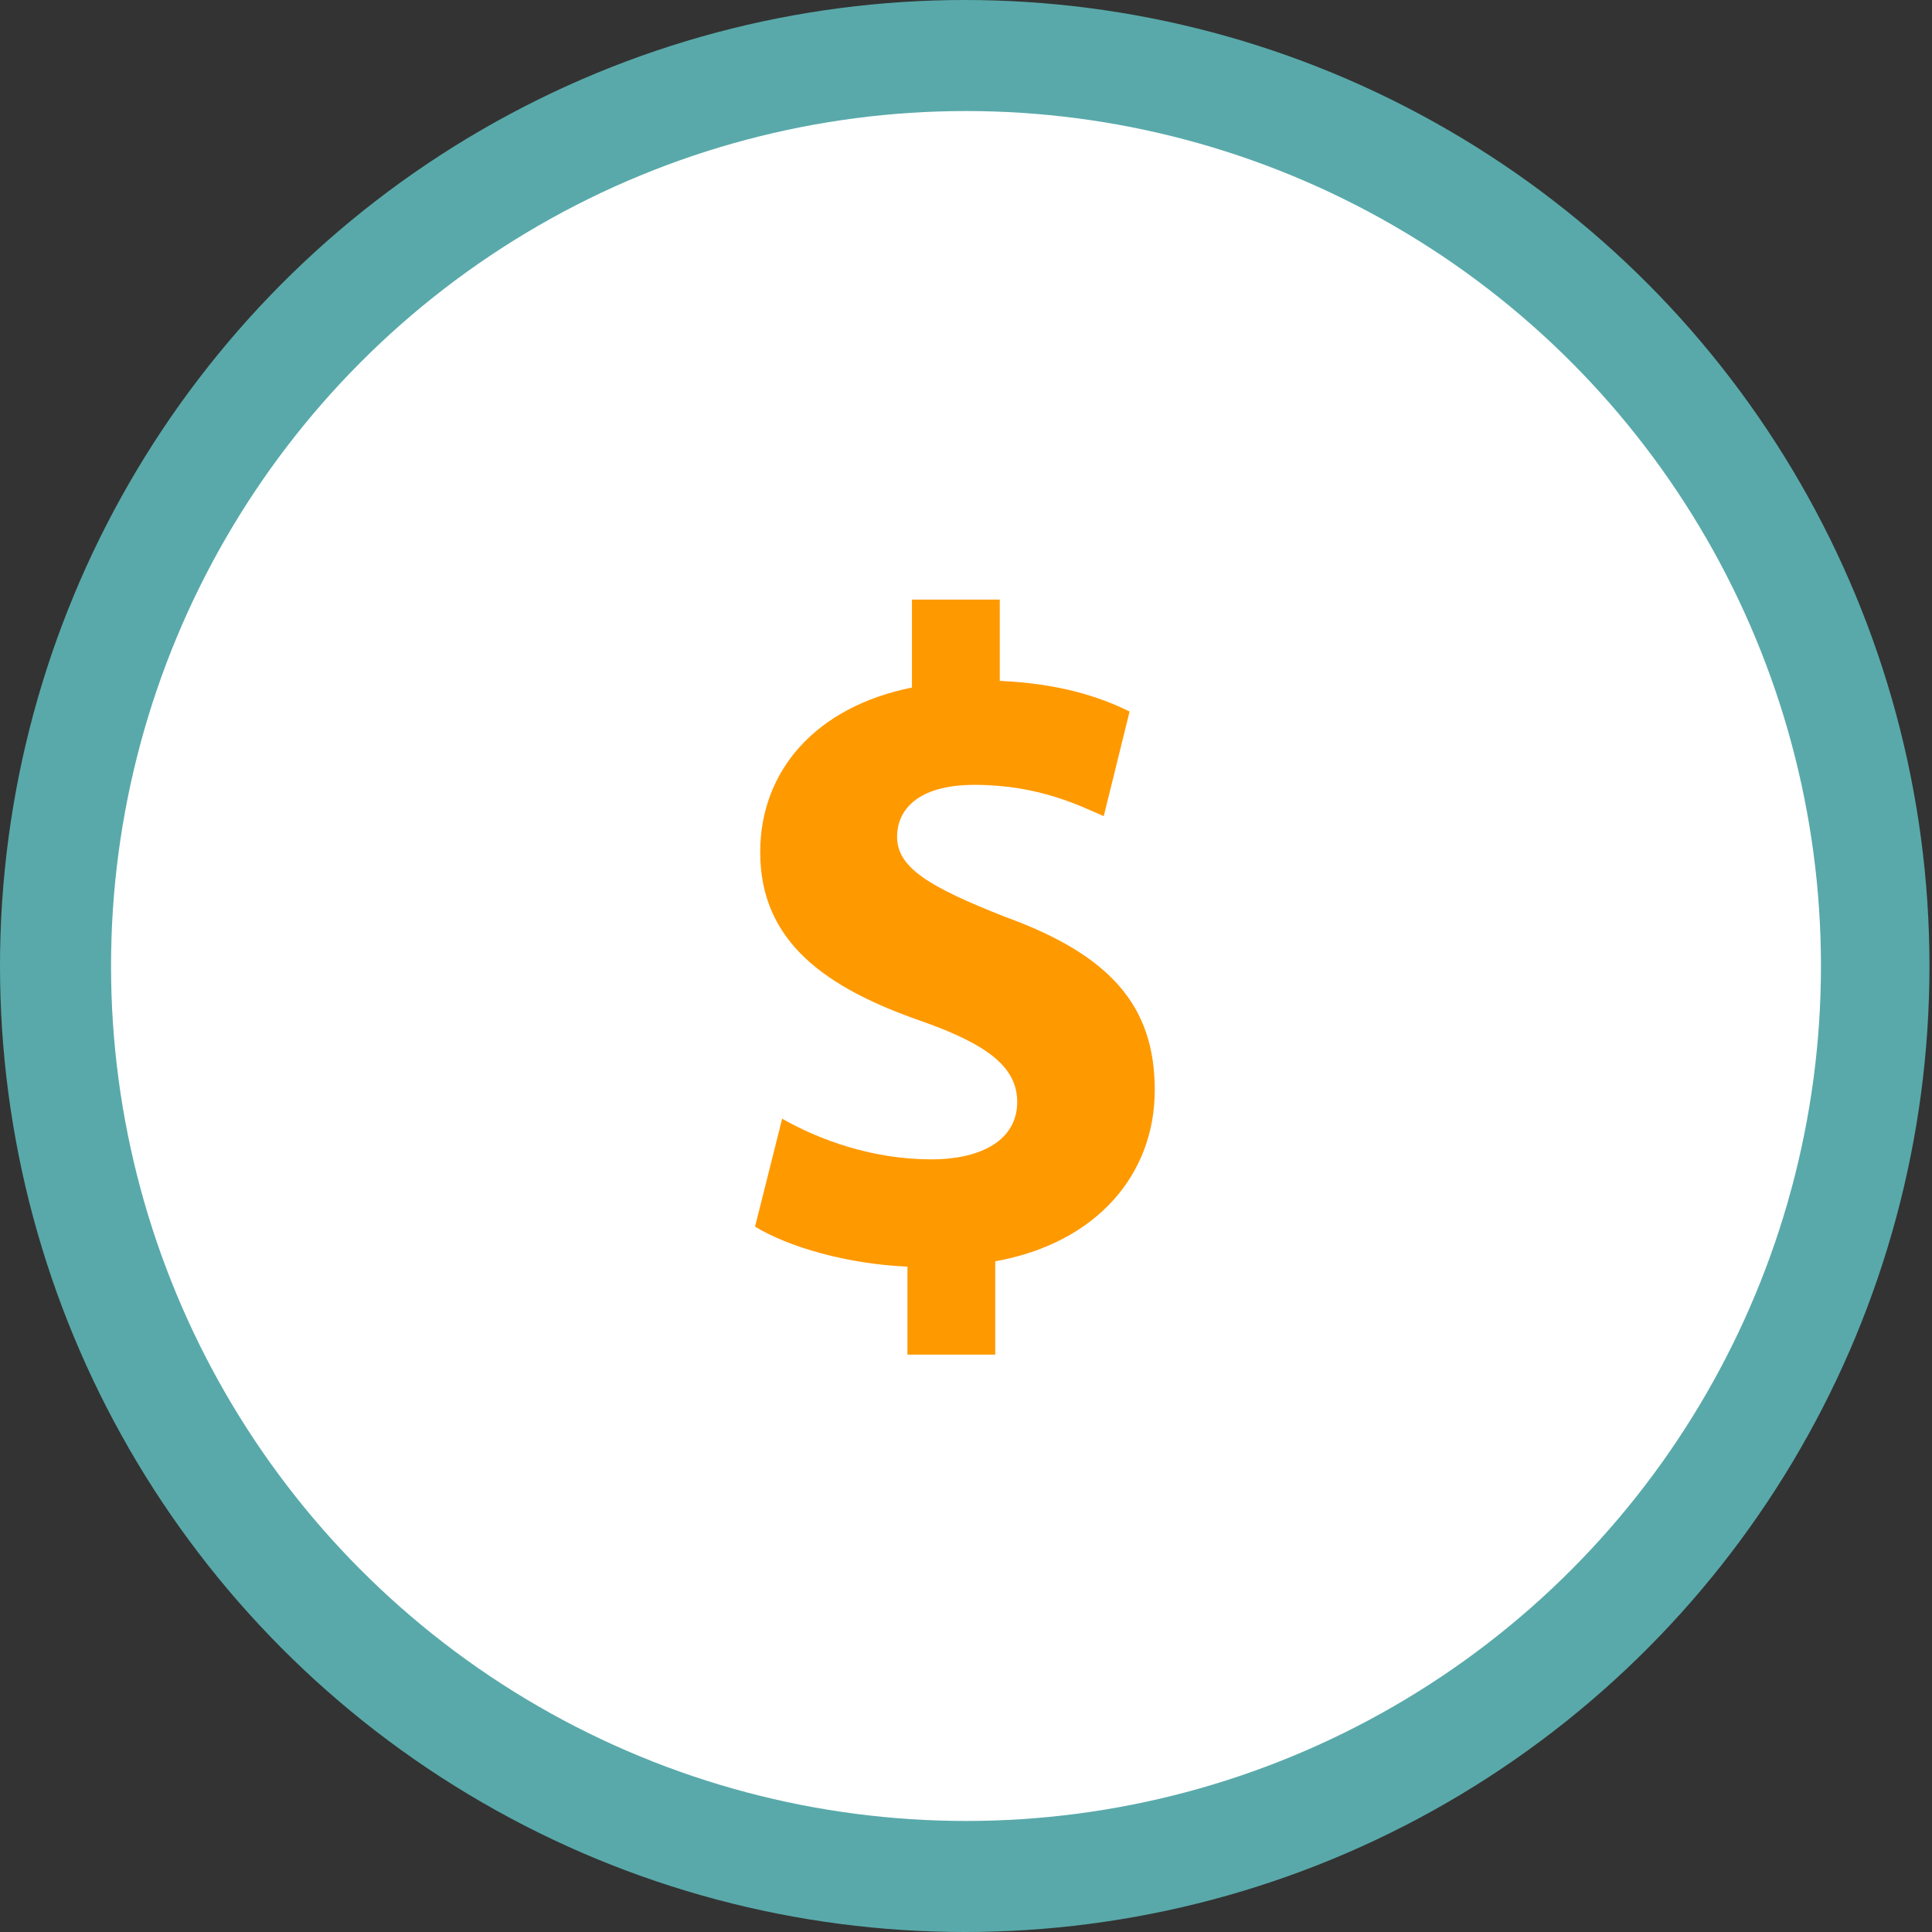 <svg xmlns="http://www.w3.org/2000/svg" width="87" height="87" viewBox="0 0 87 87" fill="none"><rect x="0" y="0" width="87" height="87" fill="#333333" stroke="none"/><ellipse cx="43.443" cy="43.5" rx="43.443" ry="43.5" fill="#59A9AA"></ellipse><circle cx="43.5" cy="43.5" r="38.5" fill="white"></circle><g clip-path="url(#clip0_1_548)"><path d="M40.863 61V57.039C38.158 56.919 35.541 56.169 34 55.238L35.221 50.377C36.908 51.337 39.292 52.207 41.939 52.207C44.236 52.207 45.806 51.307 45.806 49.627C45.806 48.066 44.498 47.046 41.532 45.996C37.199 44.495 34.233 42.425 34.233 38.373C34.233 34.712 36.733 31.831 41.066 30.961V27H45.021V30.661C47.725 30.781 49.528 31.381 50.866 32.041L49.703 36.753C48.656 36.303 46.795 35.343 43.887 35.343C41.27 35.343 40.397 36.513 40.397 37.683C40.397 39.063 41.822 39.934 45.254 41.284C50.052 43.025 52 45.335 52 49.087C52 52.838 49.441 55.959 44.817 56.799V61.06H40.863V61Z" fill="#FF9900"></path></g><defs><clipPath id="clip0_1_548"><rect width="18" height="34" fill="white" transform="translate(34 27)"></rect></clipPath></defs></svg>